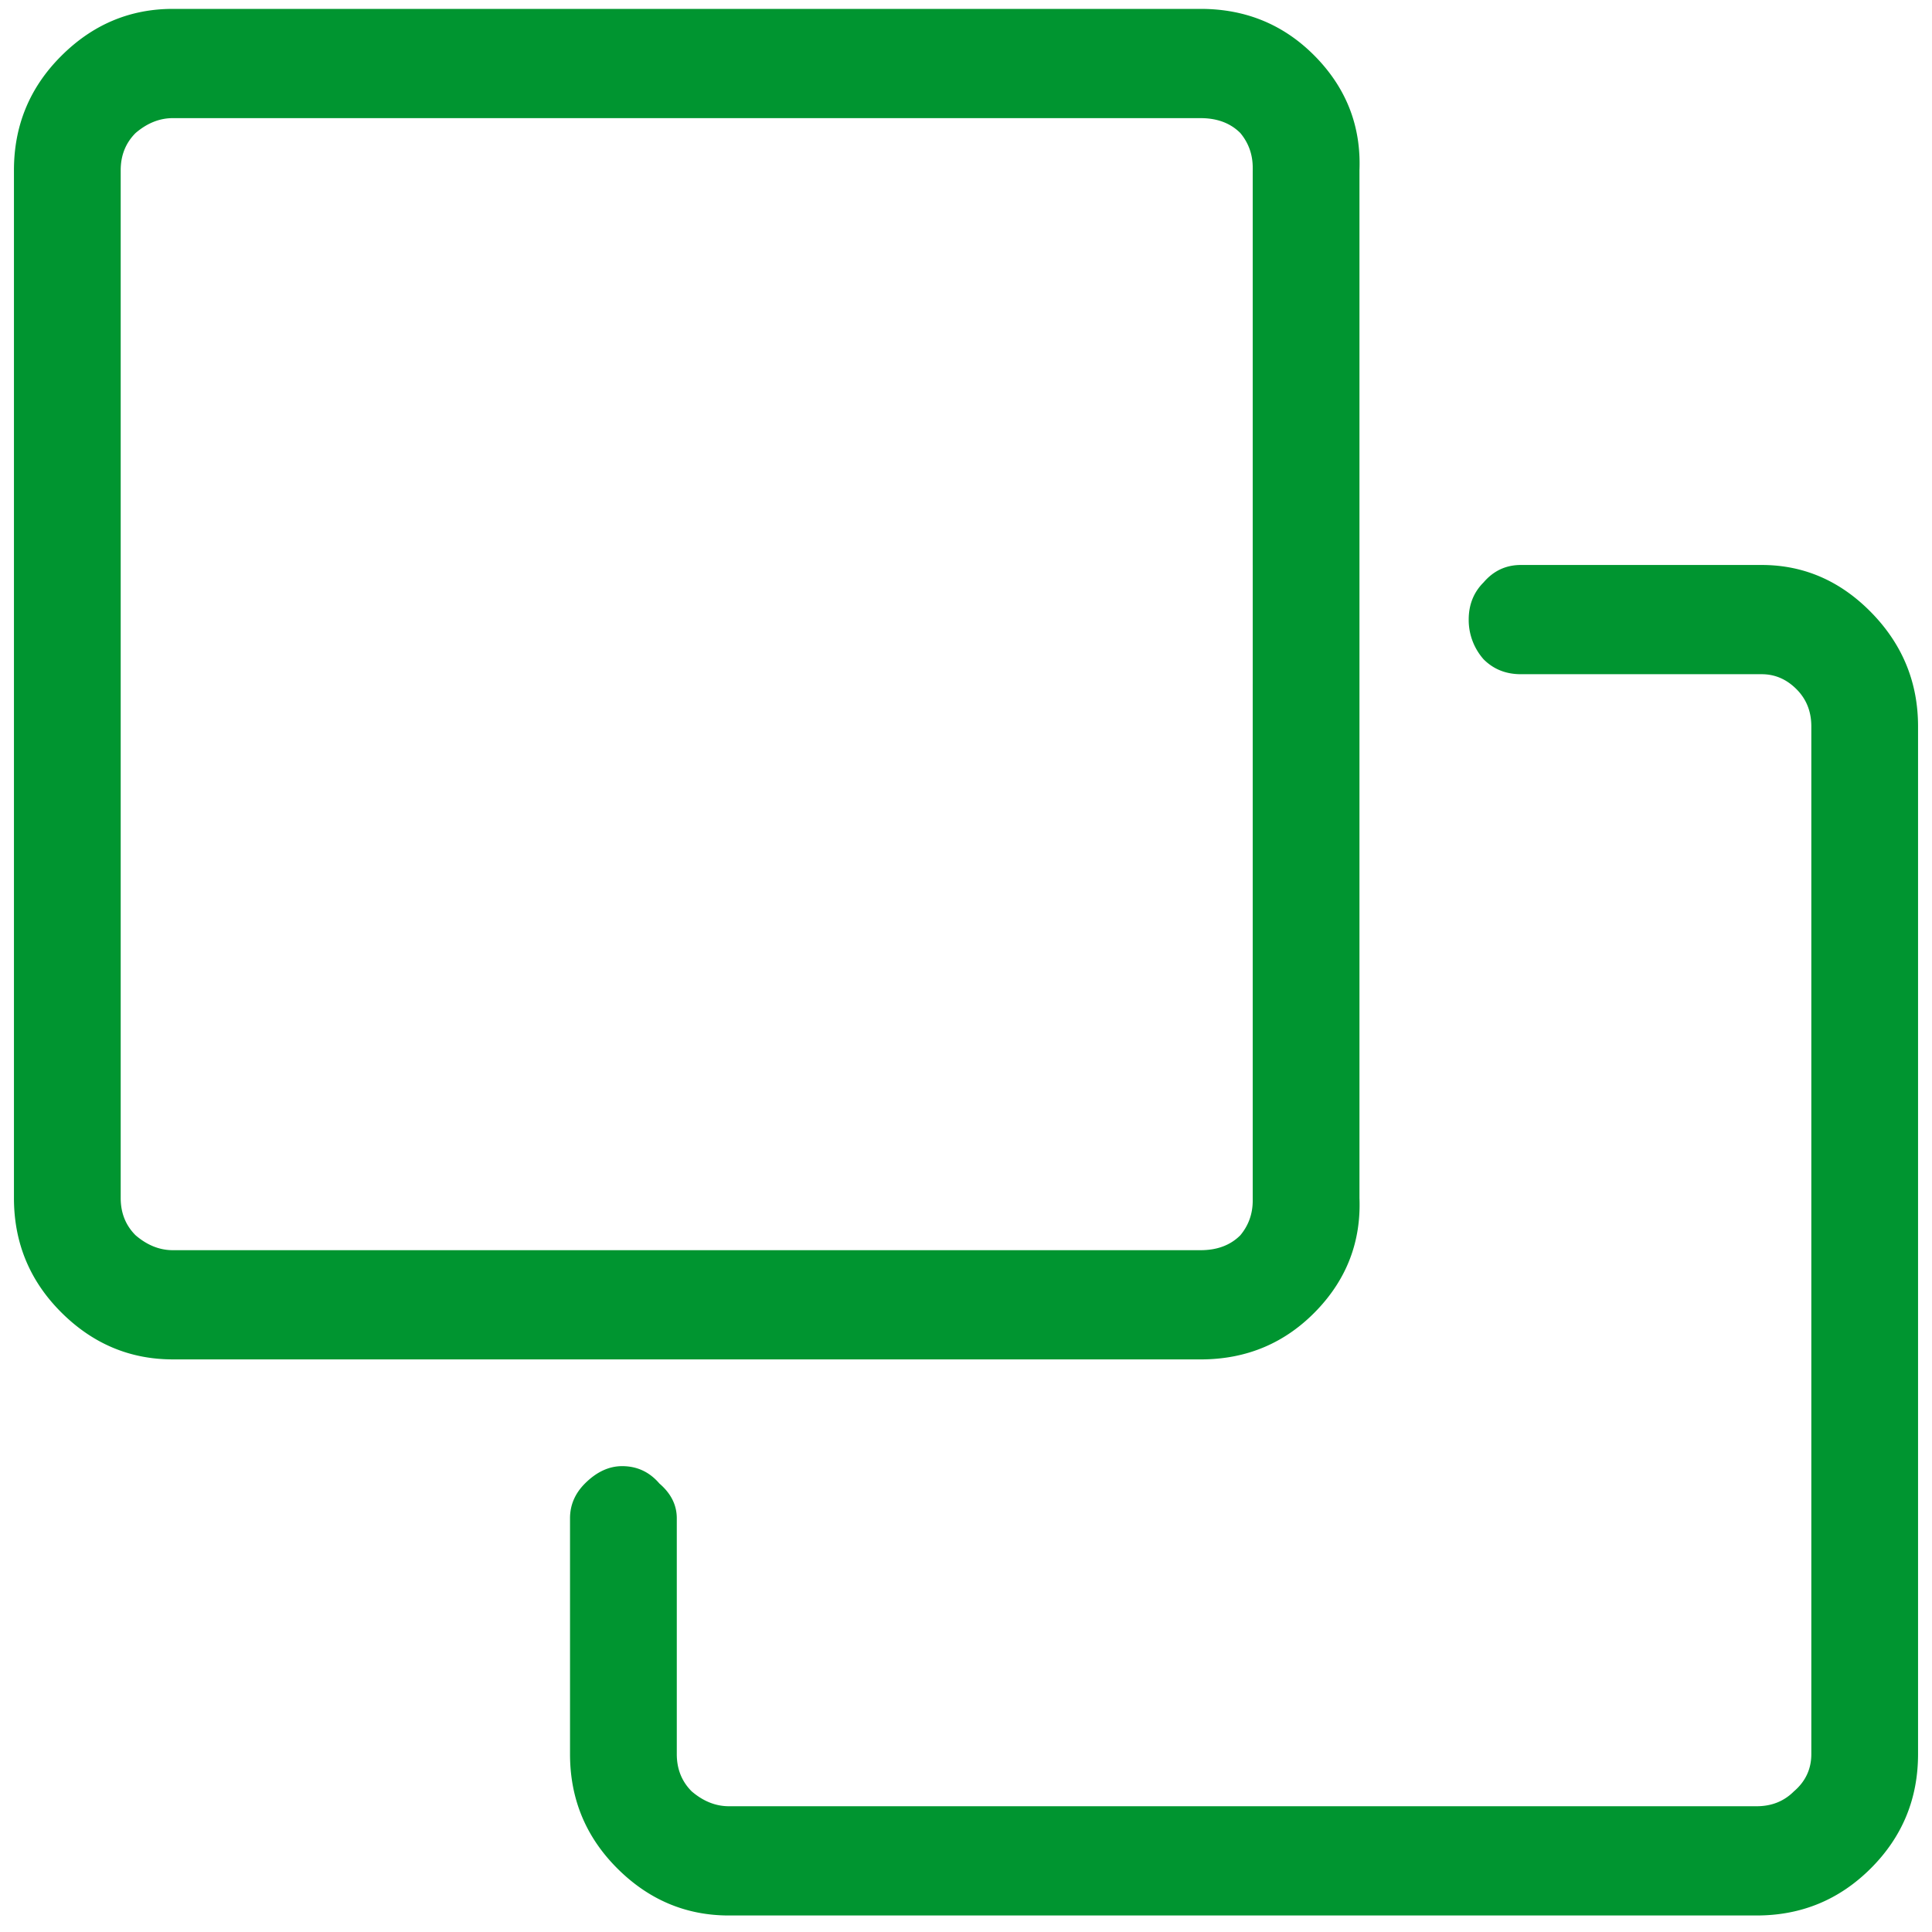 <svg xmlns="http://www.w3.org/2000/svg" width="95" height="95" fill="none" viewBox="0 0 95 95">
  <path fill="#009530" d="M59.036 66.844H8.499c-2.116 0-3.947-.773-5.494-2.32C1.46 62.979.686 61.107.686 58.91V8.372c0-2.197.773-4.069 2.32-5.615C4.551 1.21 6.382.437 8.498.437h50.537c2.278 0 4.19.814 5.737 2.442 1.465 1.546 2.157 3.377 2.075 5.493V58.91c.082 2.116-.61 3.947-2.075 5.493-1.546 1.628-3.459 2.442-5.737 2.442ZM8.499 5.809c-.652 0-1.262.244-1.832.732-.488.488-.732 1.099-.732 1.831V58.91c0 .733.244 1.343.732 1.831.57.489 1.18.733 1.832.733h50.537c.813 0 1.465-.244 1.953-.733.407-.488.61-1.058.61-1.709V8.251c0-.652-.203-1.222-.61-1.71-.488-.488-1.14-.732-1.953-.732H8.499Zm77.88 88.379H35.842c-2.116 0-3.947-.774-5.493-2.32-1.546-1.546-2.32-3.418-2.32-5.615V74.656c0-.65.245-1.22.733-1.709.57-.57 1.18-.854 1.831-.854.733 0 1.343.285 1.831.854.57.489.855 1.058.855 1.71v11.596c0 .732.244 1.343.732 1.831.57.488 1.18.732 1.831.732H86.38c.733 0 1.343-.244 1.831-.732.57-.488.855-1.099.855-1.831V35.716c0-.733-.244-1.343-.733-1.831-.488-.488-1.057-.733-1.708-.733H74.783c-.733 0-1.343-.244-1.831-.732a2.917 2.917 0 0 1-.733-1.953c0-.733.244-1.343.733-1.831.488-.57 1.098-.855 1.83-.855h11.842c2.115 0 3.946.814 5.493 2.442 1.465 1.546 2.197 3.377 2.197 5.493v50.537c0 2.197-.773 4.069-2.32 5.615-1.546 1.546-3.417 2.32-5.615 2.32Z"/>
</svg>
